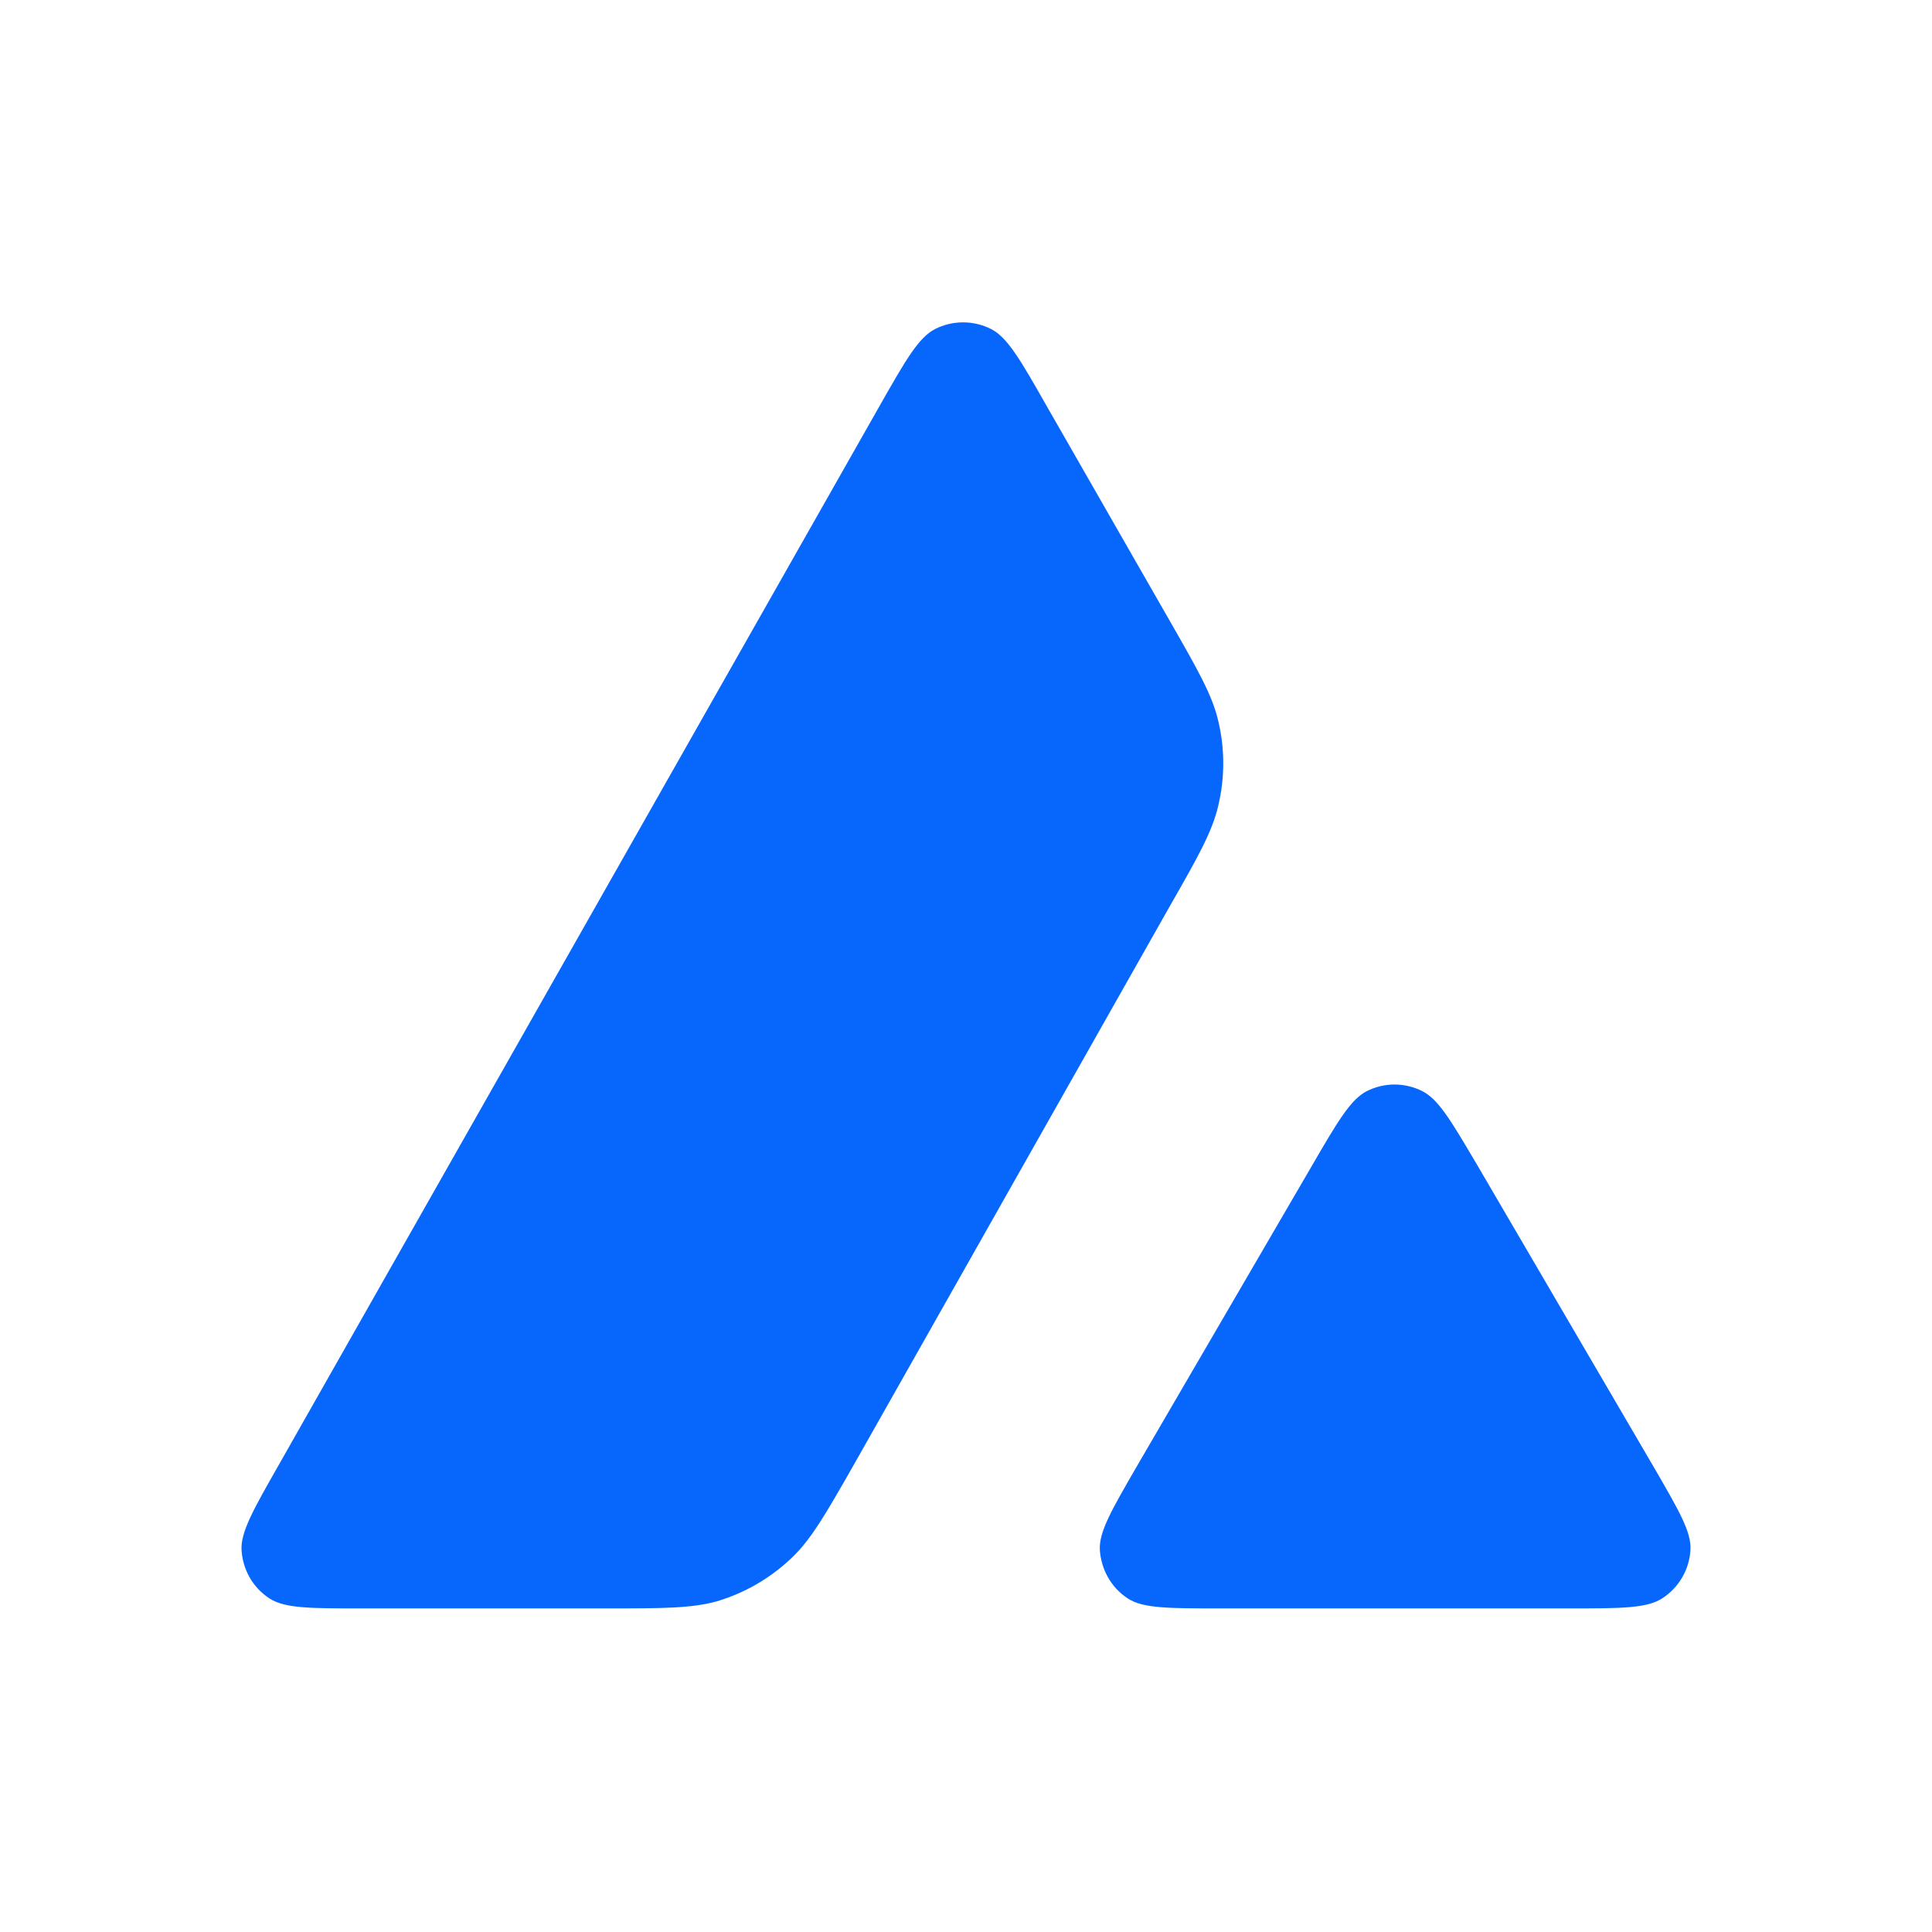 <svg width="102" height="102" viewBox="0 0 102 102" fill="none" xmlns="http://www.w3.org/2000/svg">
<g id="Avalanche-icon">
<path id="Vector" fill-rule="evenodd" clip-rule="evenodd" d="M31.949 84.916H19.086C16.383 84.916 15.048 84.916 14.234 84.395C13.355 83.825 12.818 82.881 12.752 81.838C12.704 80.878 13.371 79.706 14.706 77.361L46.467 21.379C47.818 19.001 48.502 17.813 49.365 17.373C50.293 16.901 51.401 16.901 52.328 17.373C53.191 17.813 53.875 19.001 55.227 21.379L61.756 32.776L61.789 32.834C63.249 35.385 63.989 36.678 64.312 38.035C64.671 39.517 64.671 41.08 64.312 42.562C63.987 43.93 63.254 45.232 61.772 47.821L45.089 77.312L45.046 77.388C43.577 79.959 42.832 81.262 41.8 82.245C40.677 83.32 39.325 84.101 37.844 84.542C36.492 84.916 34.978 84.916 31.949 84.916ZM64.433 84.916H82.864C85.583 84.916 86.951 84.916 87.766 84.379C88.645 83.809 89.198 82.848 89.248 81.807C89.294 80.877 88.641 79.75 87.362 77.542C87.317 77.467 87.273 77.39 87.228 77.312L77.996 61.519L77.891 61.341C76.594 59.147 75.939 58.039 75.098 57.611C74.17 57.139 73.078 57.139 72.151 57.611C71.304 58.05 70.62 59.206 69.269 61.535L60.069 77.329L60.038 77.383C58.691 79.708 58.018 80.869 58.066 81.823C58.132 82.865 58.669 83.825 59.548 84.395C60.346 84.916 61.714 84.916 64.433 84.916Z" fill="#0767FD"/>
</g>
</svg>
